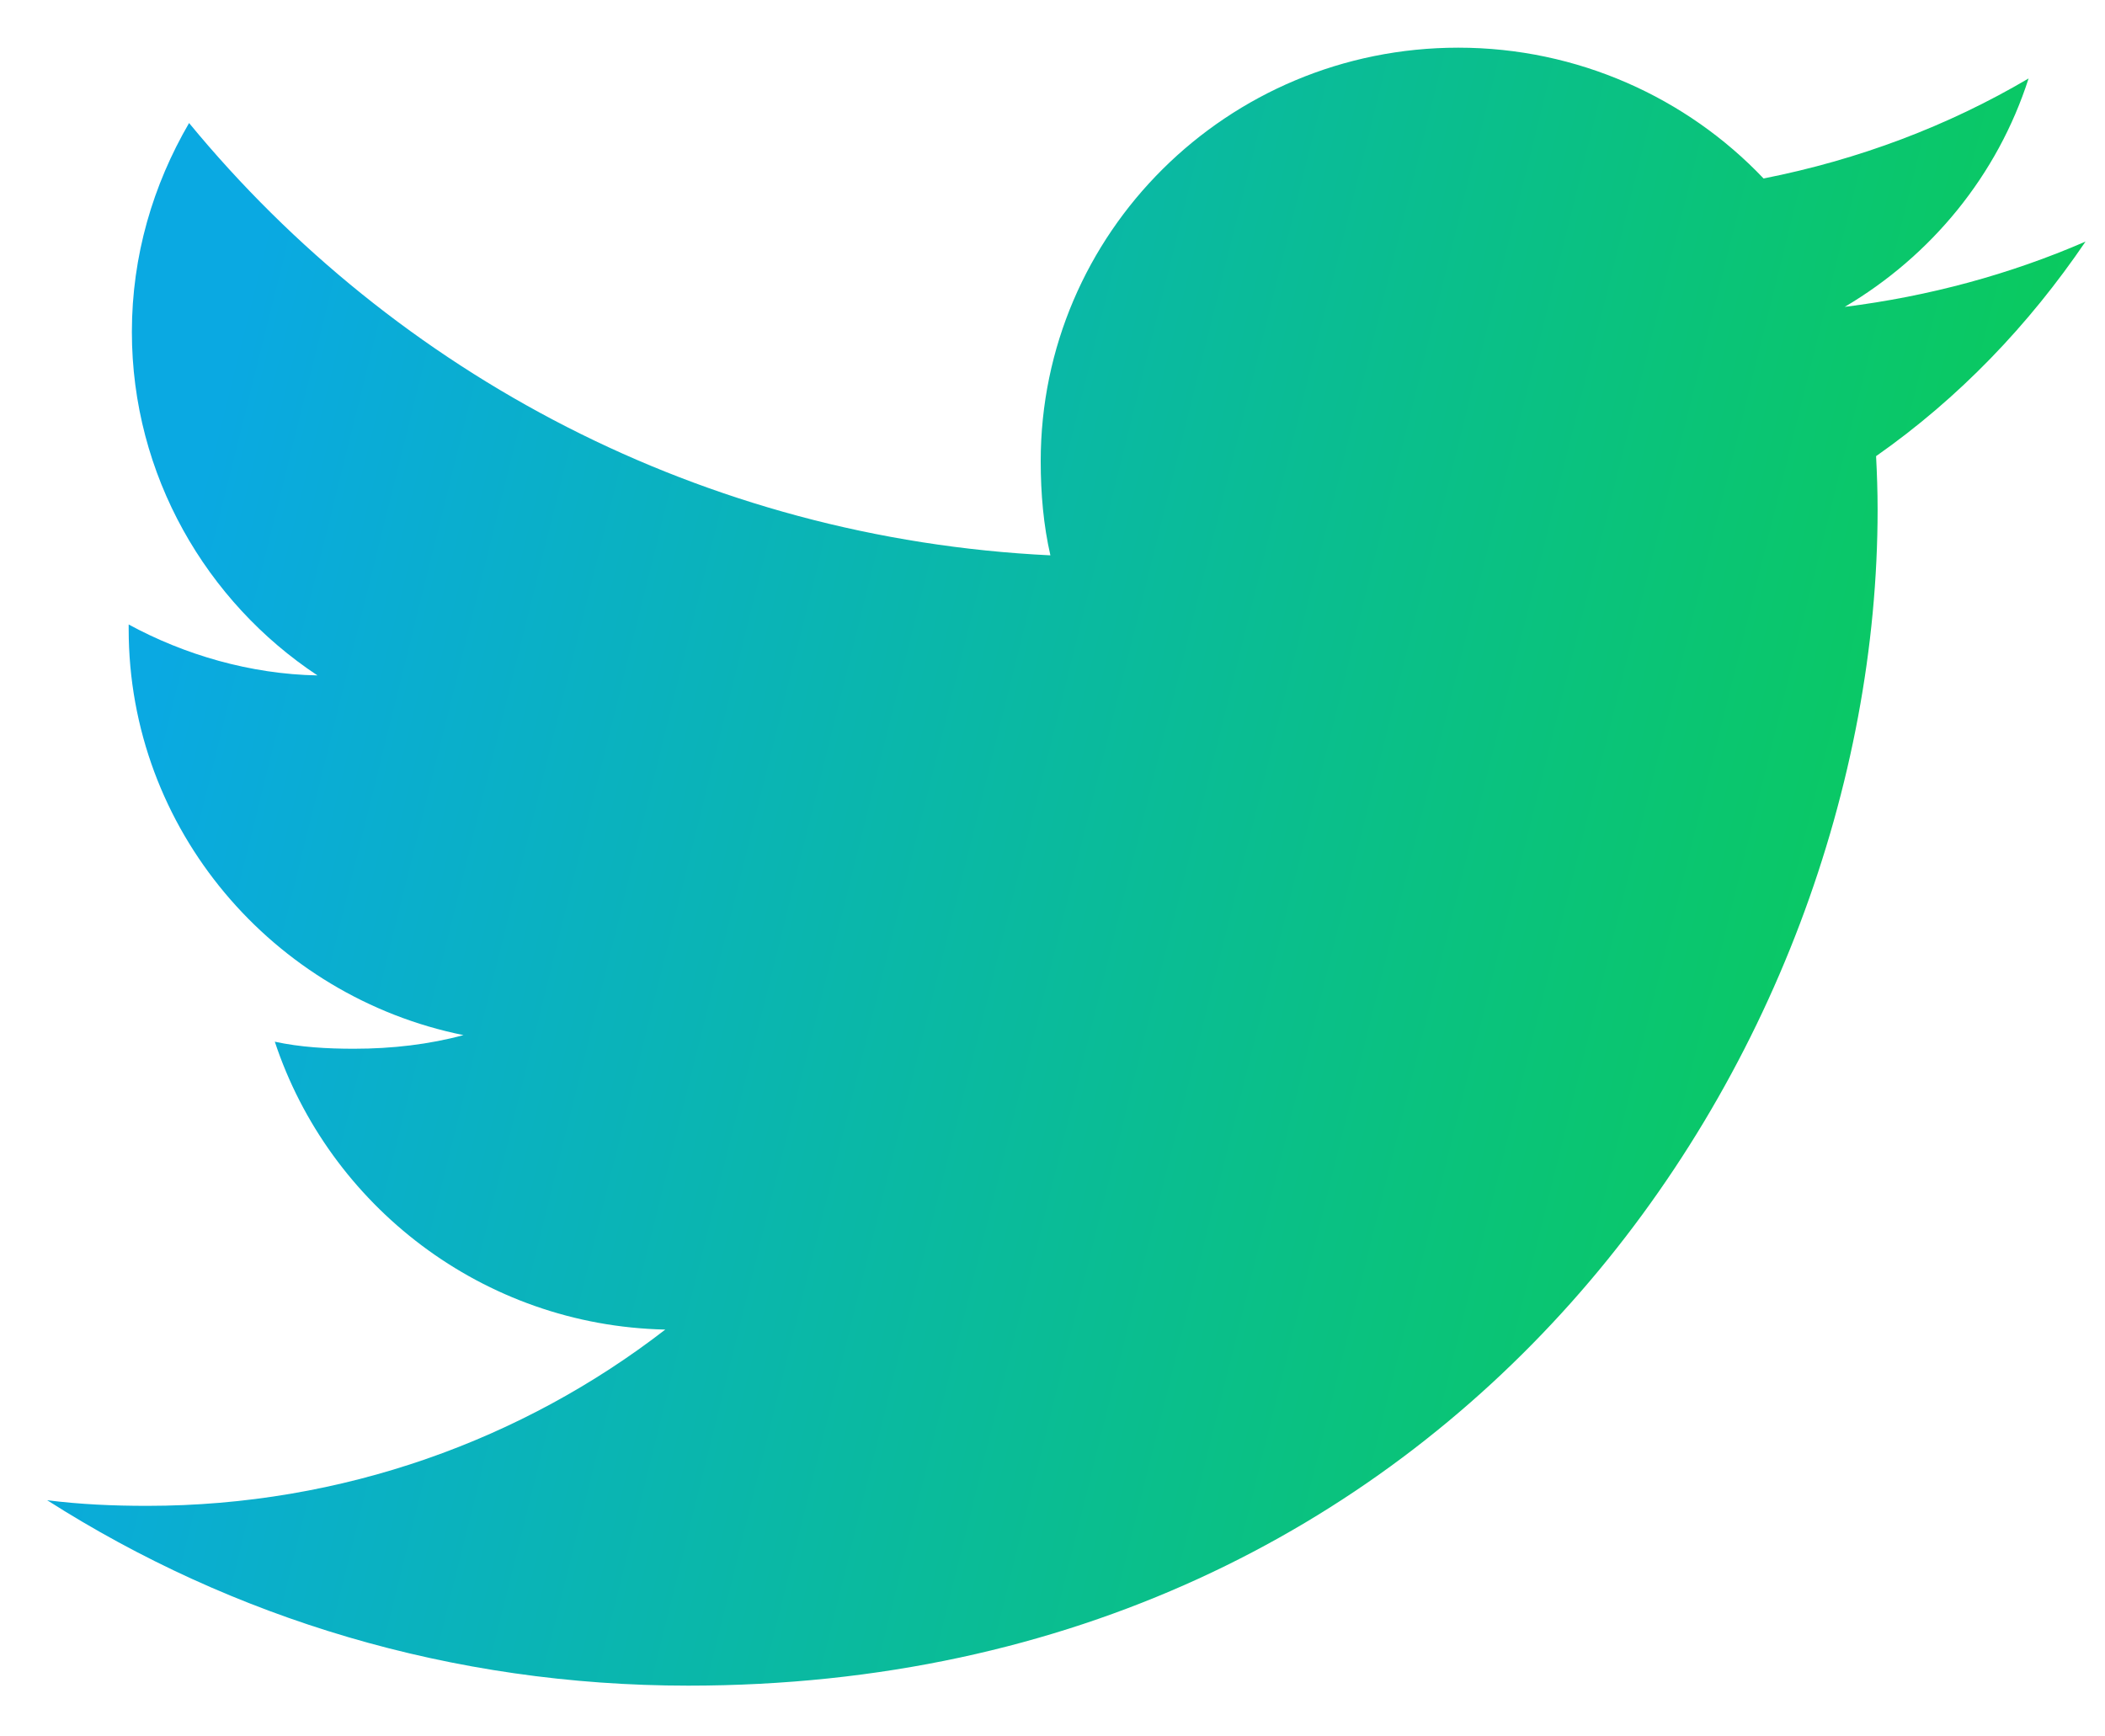 <?xml version="1.0" encoding="UTF-8"?> <svg xmlns="http://www.w3.org/2000/svg" width="40" height="33" viewBox="0 0 40 33" fill="none"> <path d="M39.63 4.591C38.189 5.216 36.654 5.631 35.054 5.832C36.7 4.86 37.957 3.332 38.548 1.491C37.013 2.396 35.318 3.035 33.512 3.392C32.055 1.857 29.978 0.906 27.712 0.906C23.316 0.906 19.776 4.436 19.776 8.763C19.776 9.385 19.829 9.984 19.96 10.554C13.359 10.235 7.517 7.106 3.593 2.338C2.908 3.514 2.506 4.86 2.506 6.308C2.506 9.029 3.922 11.44 6.033 12.836C4.757 12.812 3.506 12.445 2.445 11.868C2.445 11.892 2.445 11.924 2.445 11.955C2.445 15.772 5.198 18.942 8.807 19.672C8.161 19.847 7.457 19.931 6.725 19.931C6.217 19.931 5.704 19.902 5.222 19.797C6.251 22.907 9.17 25.194 12.642 25.268C9.94 27.359 6.51 28.618 2.796 28.618C2.145 28.618 1.521 28.59 0.896 28.511C4.413 30.754 8.582 32.035 13.078 32.035C27.69 32.035 35.679 20.063 35.679 9.685C35.679 9.337 35.667 9.002 35.65 8.669C37.226 7.563 38.55 6.181 39.63 4.591Z" fill="url(#paint0_linear_154_294)"></path> <defs> <linearGradient id="paint0_linear_154_294" x1="39.63" y1="26.291" x2="1.874" y2="16.907" gradientUnits="userSpaceOnUse"> <stop stop-color="#0ACF4A"></stop> <stop offset="1" stop-color="#0AA9E2"></stop> </linearGradient> </defs> </svg> 